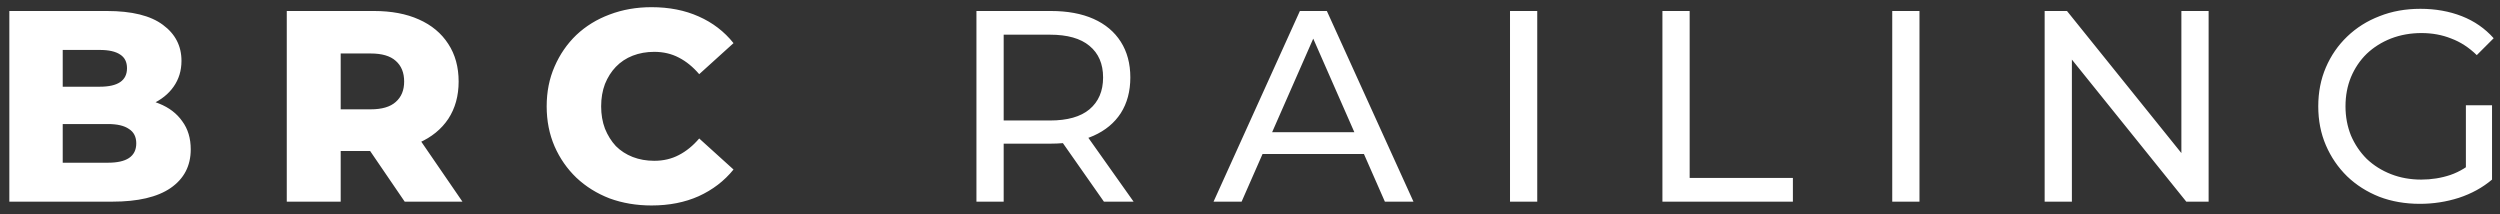<svg xmlns="http://www.w3.org/2000/svg" width="257" height="22" viewBox="0 0 257 22" fill="none"><rect x="0" y="0" width="257" height="22" fill="#333333" stroke="none"/><path d="M0.96 20.73V1.13H10.984C13.56 1.13 15.483 1.606 16.752 2.558C18.021 3.492 18.656 4.724 18.656 6.254C18.656 7.262 18.385 8.149 17.844 8.914C17.321 9.661 16.575 10.258 15.604 10.707C14.652 11.136 13.513 11.351 12.188 11.351L12.748 10.007C14.129 10.007 15.333 10.221 16.36 10.65C17.387 11.061 18.18 11.668 18.74 12.47C19.319 13.255 19.608 14.216 19.608 15.354C19.608 17.053 18.917 18.378 17.536 19.331C16.173 20.264 14.176 20.73 11.544 20.73H0.96ZM6.448 16.727H11.096C12.048 16.727 12.767 16.568 13.252 16.25C13.756 15.915 14.008 15.411 14.008 14.739C14.008 14.066 13.756 13.572 13.252 13.255C12.767 12.918 12.048 12.751 11.096 12.751H6.056V8.914H10.256C11.189 8.914 11.889 8.756 12.356 8.438C12.823 8.121 13.056 7.645 13.056 7.01C13.056 6.376 12.823 5.909 12.356 5.61C11.889 5.293 11.189 5.134 10.256 5.134H6.448V16.727ZM29.48 20.73V1.13H38.44C40.231 1.13 41.772 1.42 43.059 1.998C44.366 2.577 45.374 3.417 46.084 4.518C46.793 5.601 47.148 6.889 47.148 8.382C47.148 9.857 46.793 11.136 46.084 12.219C45.374 13.283 44.366 14.104 43.059 14.682C41.772 15.242 40.231 15.523 38.44 15.523H32.559L35.023 13.198V20.73H29.48ZM41.603 20.73L36.731 13.591H42.639L47.539 20.73H41.603ZM35.023 13.787L32.559 11.239H38.103C39.261 11.239 40.12 10.986 40.679 10.482C41.258 9.978 41.547 9.278 41.547 8.382C41.547 7.468 41.258 6.758 40.679 6.254C40.12 5.75 39.261 5.498 38.103 5.498H32.559L35.023 2.95V13.787ZM66.978 21.122C65.429 21.122 63.991 20.88 62.666 20.395C61.359 19.89 60.221 19.181 59.25 18.267C58.298 17.352 57.551 16.279 57.01 15.046C56.469 13.796 56.198 12.424 56.198 10.931C56.198 9.437 56.469 8.074 57.01 6.842C57.551 5.592 58.298 4.509 59.25 3.594C60.221 2.68 61.359 1.98 62.666 1.494C63.991 0.99 65.429 0.738 66.978 0.738C68.789 0.738 70.403 1.056 71.822 1.69C73.259 2.325 74.454 3.24 75.406 4.434L71.878 7.626C71.243 6.88 70.543 6.31 69.778 5.918C69.031 5.526 68.191 5.33 67.258 5.33C66.455 5.33 65.718 5.461 65.046 5.722C64.374 5.984 63.795 6.366 63.31 6.87C62.843 7.356 62.47 7.944 62.19 8.634C61.929 9.325 61.798 10.091 61.798 10.931C61.798 11.771 61.929 12.536 62.19 13.226C62.47 13.917 62.843 14.514 63.31 15.018C63.795 15.504 64.374 15.877 65.046 16.139C65.718 16.4 66.455 16.53 67.258 16.53C68.191 16.53 69.031 16.334 69.778 15.943C70.543 15.55 71.243 14.981 71.878 14.235L75.406 17.427C74.454 18.602 73.259 19.517 71.822 20.171C70.403 20.805 68.789 21.122 66.978 21.122ZM100.378 20.73V1.13H108.022C109.739 1.13 111.204 1.401 112.418 1.942C113.631 2.484 114.564 3.268 115.218 4.294C115.871 5.321 116.198 6.544 116.198 7.962C116.198 9.381 115.871 10.604 115.218 11.63C114.564 12.639 113.631 13.413 112.418 13.954C111.204 14.496 109.739 14.767 108.022 14.767H101.918L103.178 13.479V20.73H100.378ZM113.482 20.73L108.498 13.618H111.494L116.534 20.73H113.482ZM103.178 13.758L101.918 12.386H107.938C109.73 12.386 111.083 12.004 111.998 11.239C112.931 10.454 113.398 9.362 113.398 7.962C113.398 6.562 112.931 5.48 111.998 4.714C111.083 3.949 109.73 3.566 107.938 3.566H101.918L103.178 2.166V13.758ZM124.753 20.73L133.629 1.13H136.401L145.305 20.73H142.365L134.441 2.698H135.561L127.637 20.73H124.753ZM128.533 15.831L129.289 13.591H140.321L141.133 15.831H128.533ZM155.229 20.73V1.13H158.029V20.73H155.229ZM170.897 20.73V1.13H173.697V18.294H184.309V20.73H170.897ZM194.522 20.73V1.13H197.322V20.73H194.522ZM210.19 20.73V1.13H212.486L225.45 17.23H224.246V1.13H227.046V20.73H224.75L211.786 4.63H212.99V20.73H210.19ZM248.761 20.954C247.249 20.954 245.858 20.712 244.589 20.227C243.319 19.723 242.218 19.023 241.285 18.127C240.351 17.212 239.623 16.148 239.101 14.934C238.578 13.721 238.317 12.386 238.317 10.931C238.317 9.474 238.578 8.14 239.101 6.926C239.623 5.713 240.351 4.658 241.285 3.762C242.237 2.848 243.347 2.148 244.617 1.662C245.886 1.158 247.286 0.906 248.817 0.906C250.366 0.906 251.785 1.158 253.073 1.662C254.361 2.166 255.453 2.922 256.349 3.93L254.613 5.666C253.81 4.882 252.933 4.313 251.981 3.958C251.047 3.585 250.03 3.398 248.929 3.398C247.809 3.398 246.763 3.585 245.793 3.958C244.841 4.332 244.01 4.854 243.301 5.526C242.61 6.198 242.069 7.001 241.677 7.934C241.303 8.849 241.117 9.848 241.117 10.931C241.117 11.995 241.303 12.993 241.677 13.927C242.069 14.841 242.61 15.644 243.301 16.334C244.01 17.006 244.841 17.529 245.793 17.902C246.745 18.276 247.781 18.462 248.901 18.462C249.946 18.462 250.945 18.304 251.897 17.986C252.867 17.651 253.763 17.1 254.585 16.334L256.181 18.462C255.21 19.284 254.071 19.909 252.765 20.338C251.477 20.749 250.142 20.954 248.761 20.954ZM253.493 18.099V10.819H256.181V18.462L253.493 18.099Z" fill="white"></path></svg>